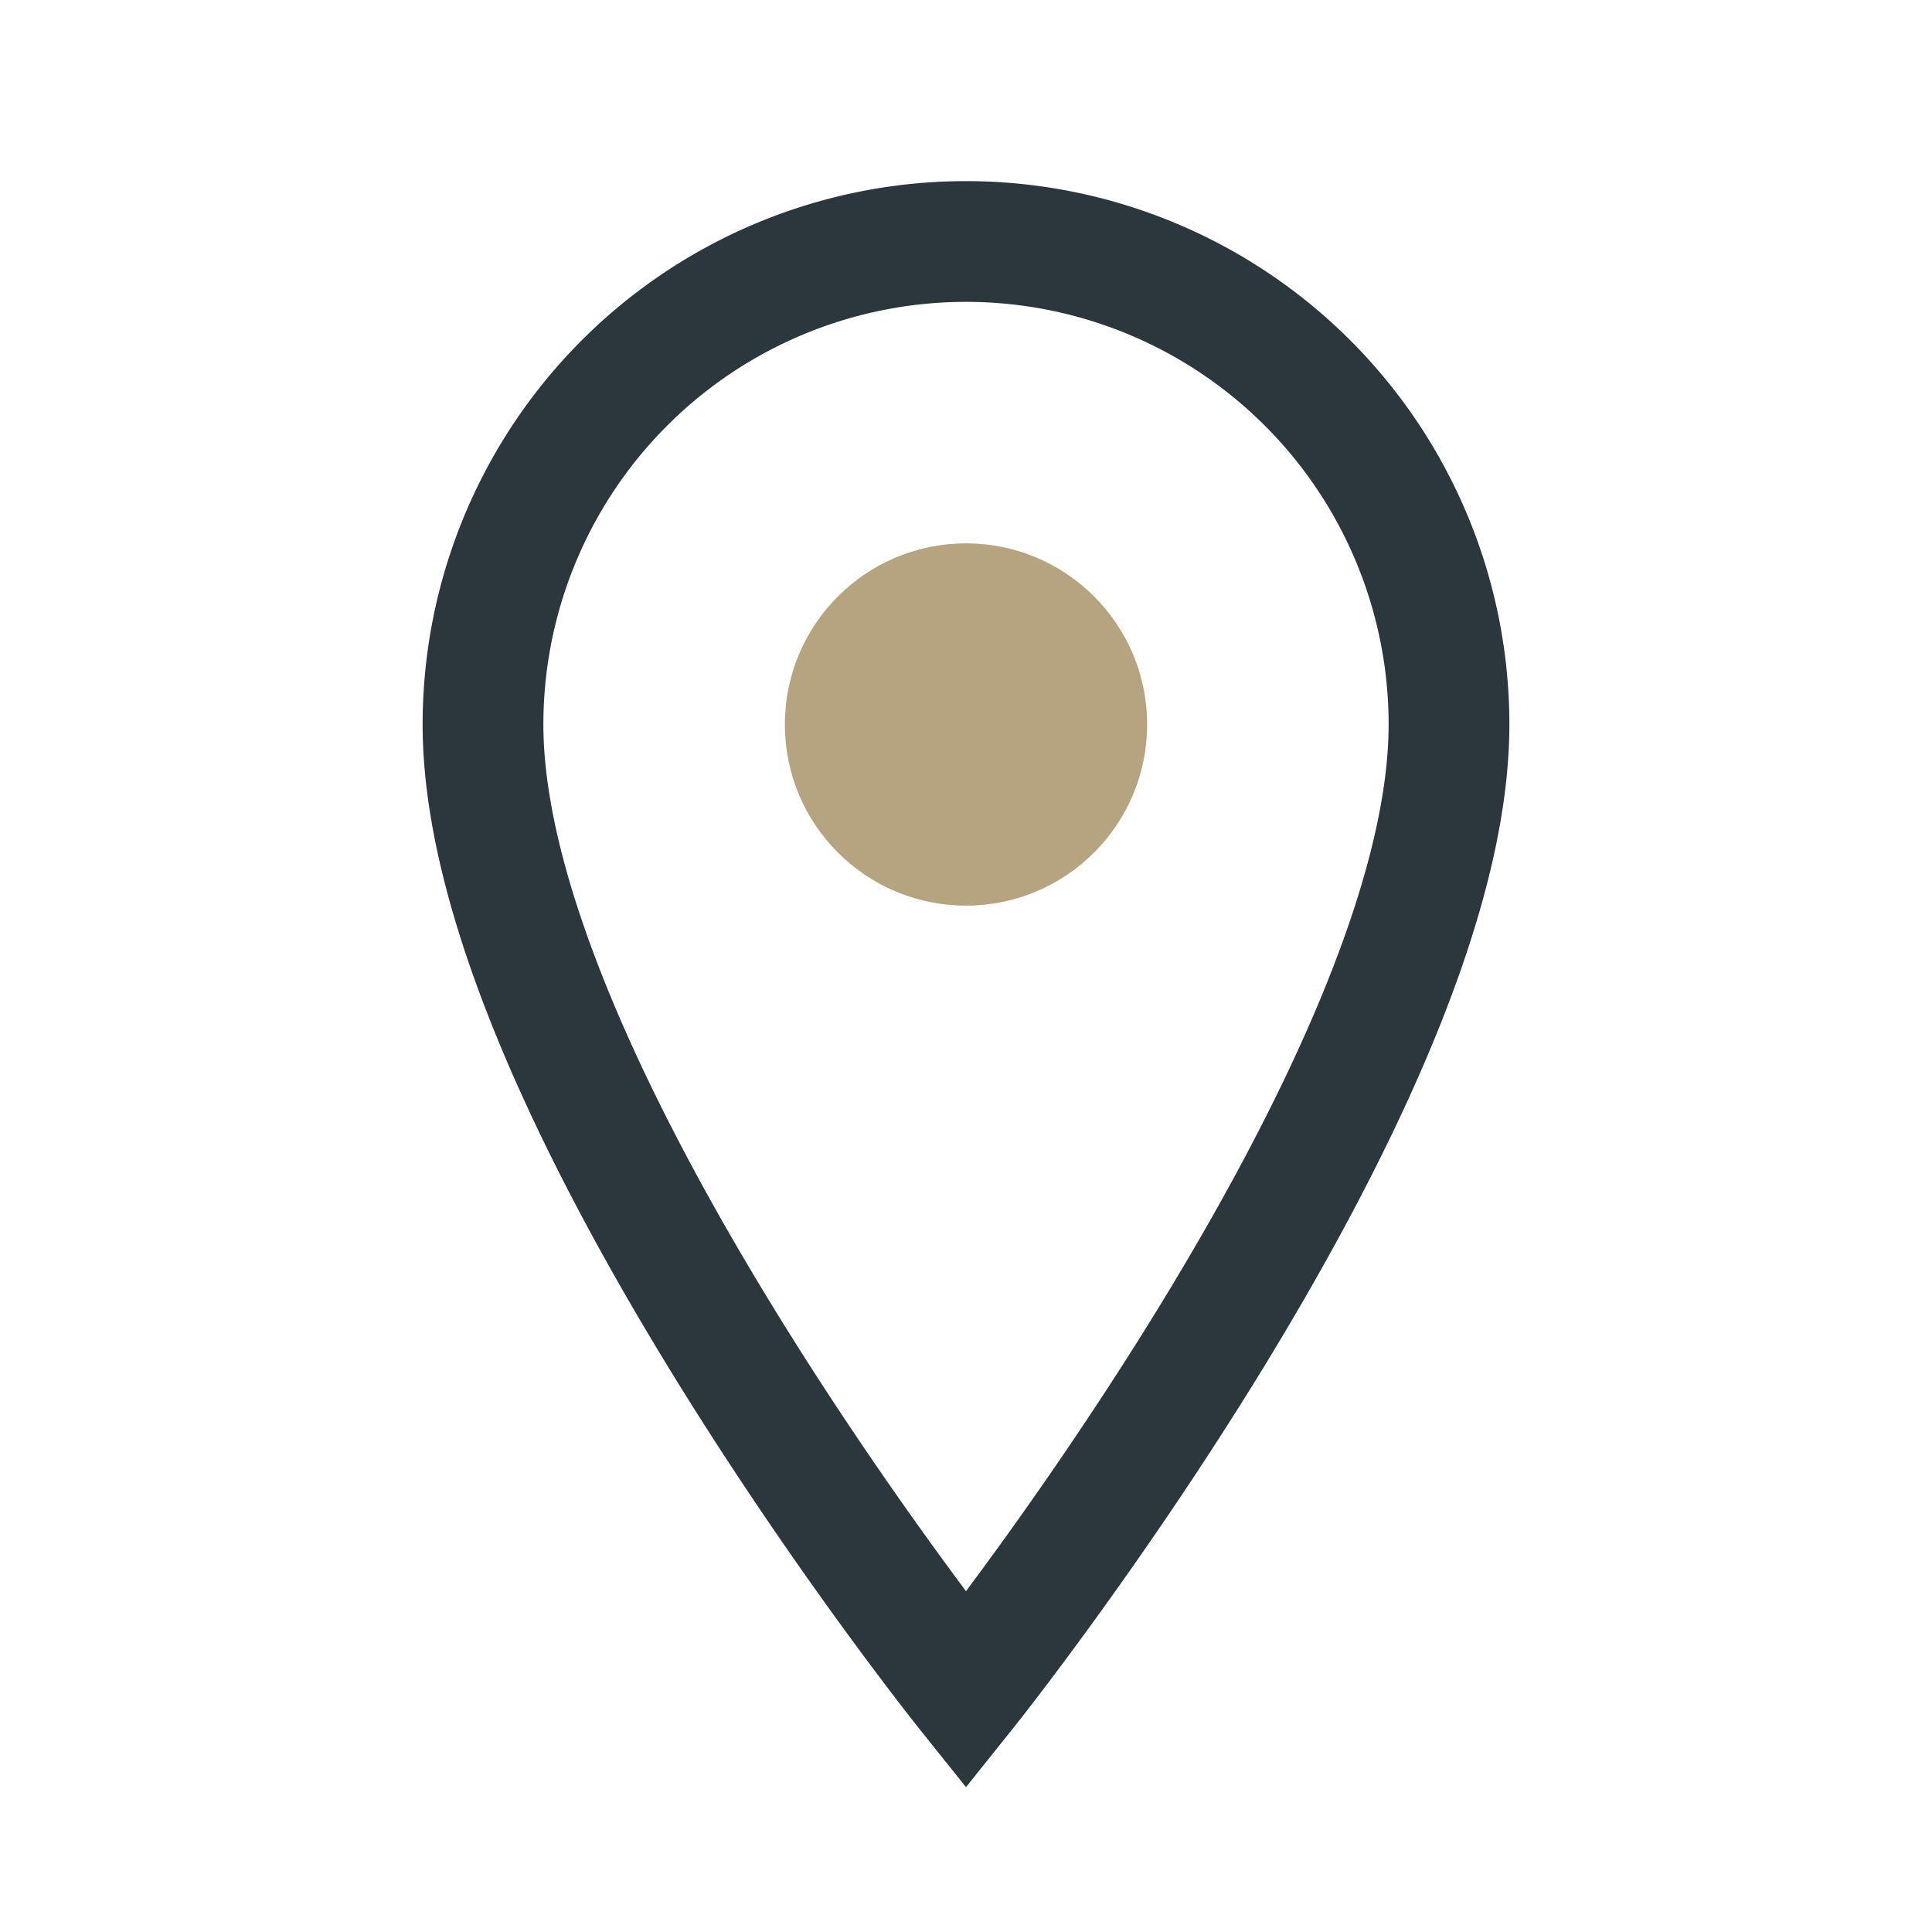 <?xml version="1.0" encoding="UTF-8"?>
<svg xmlns="http://www.w3.org/2000/svg" width="32" height="32" viewBox="0 0 32 32"><path d="M16 28s8-10 8-16a8 8 0 1 0-16 0c0 6 8 16 8 16z" fill="none" stroke="#2C373D" stroke-width="2"/><circle cx="16" cy="12" r="3" fill="#B6A480"/></svg>
